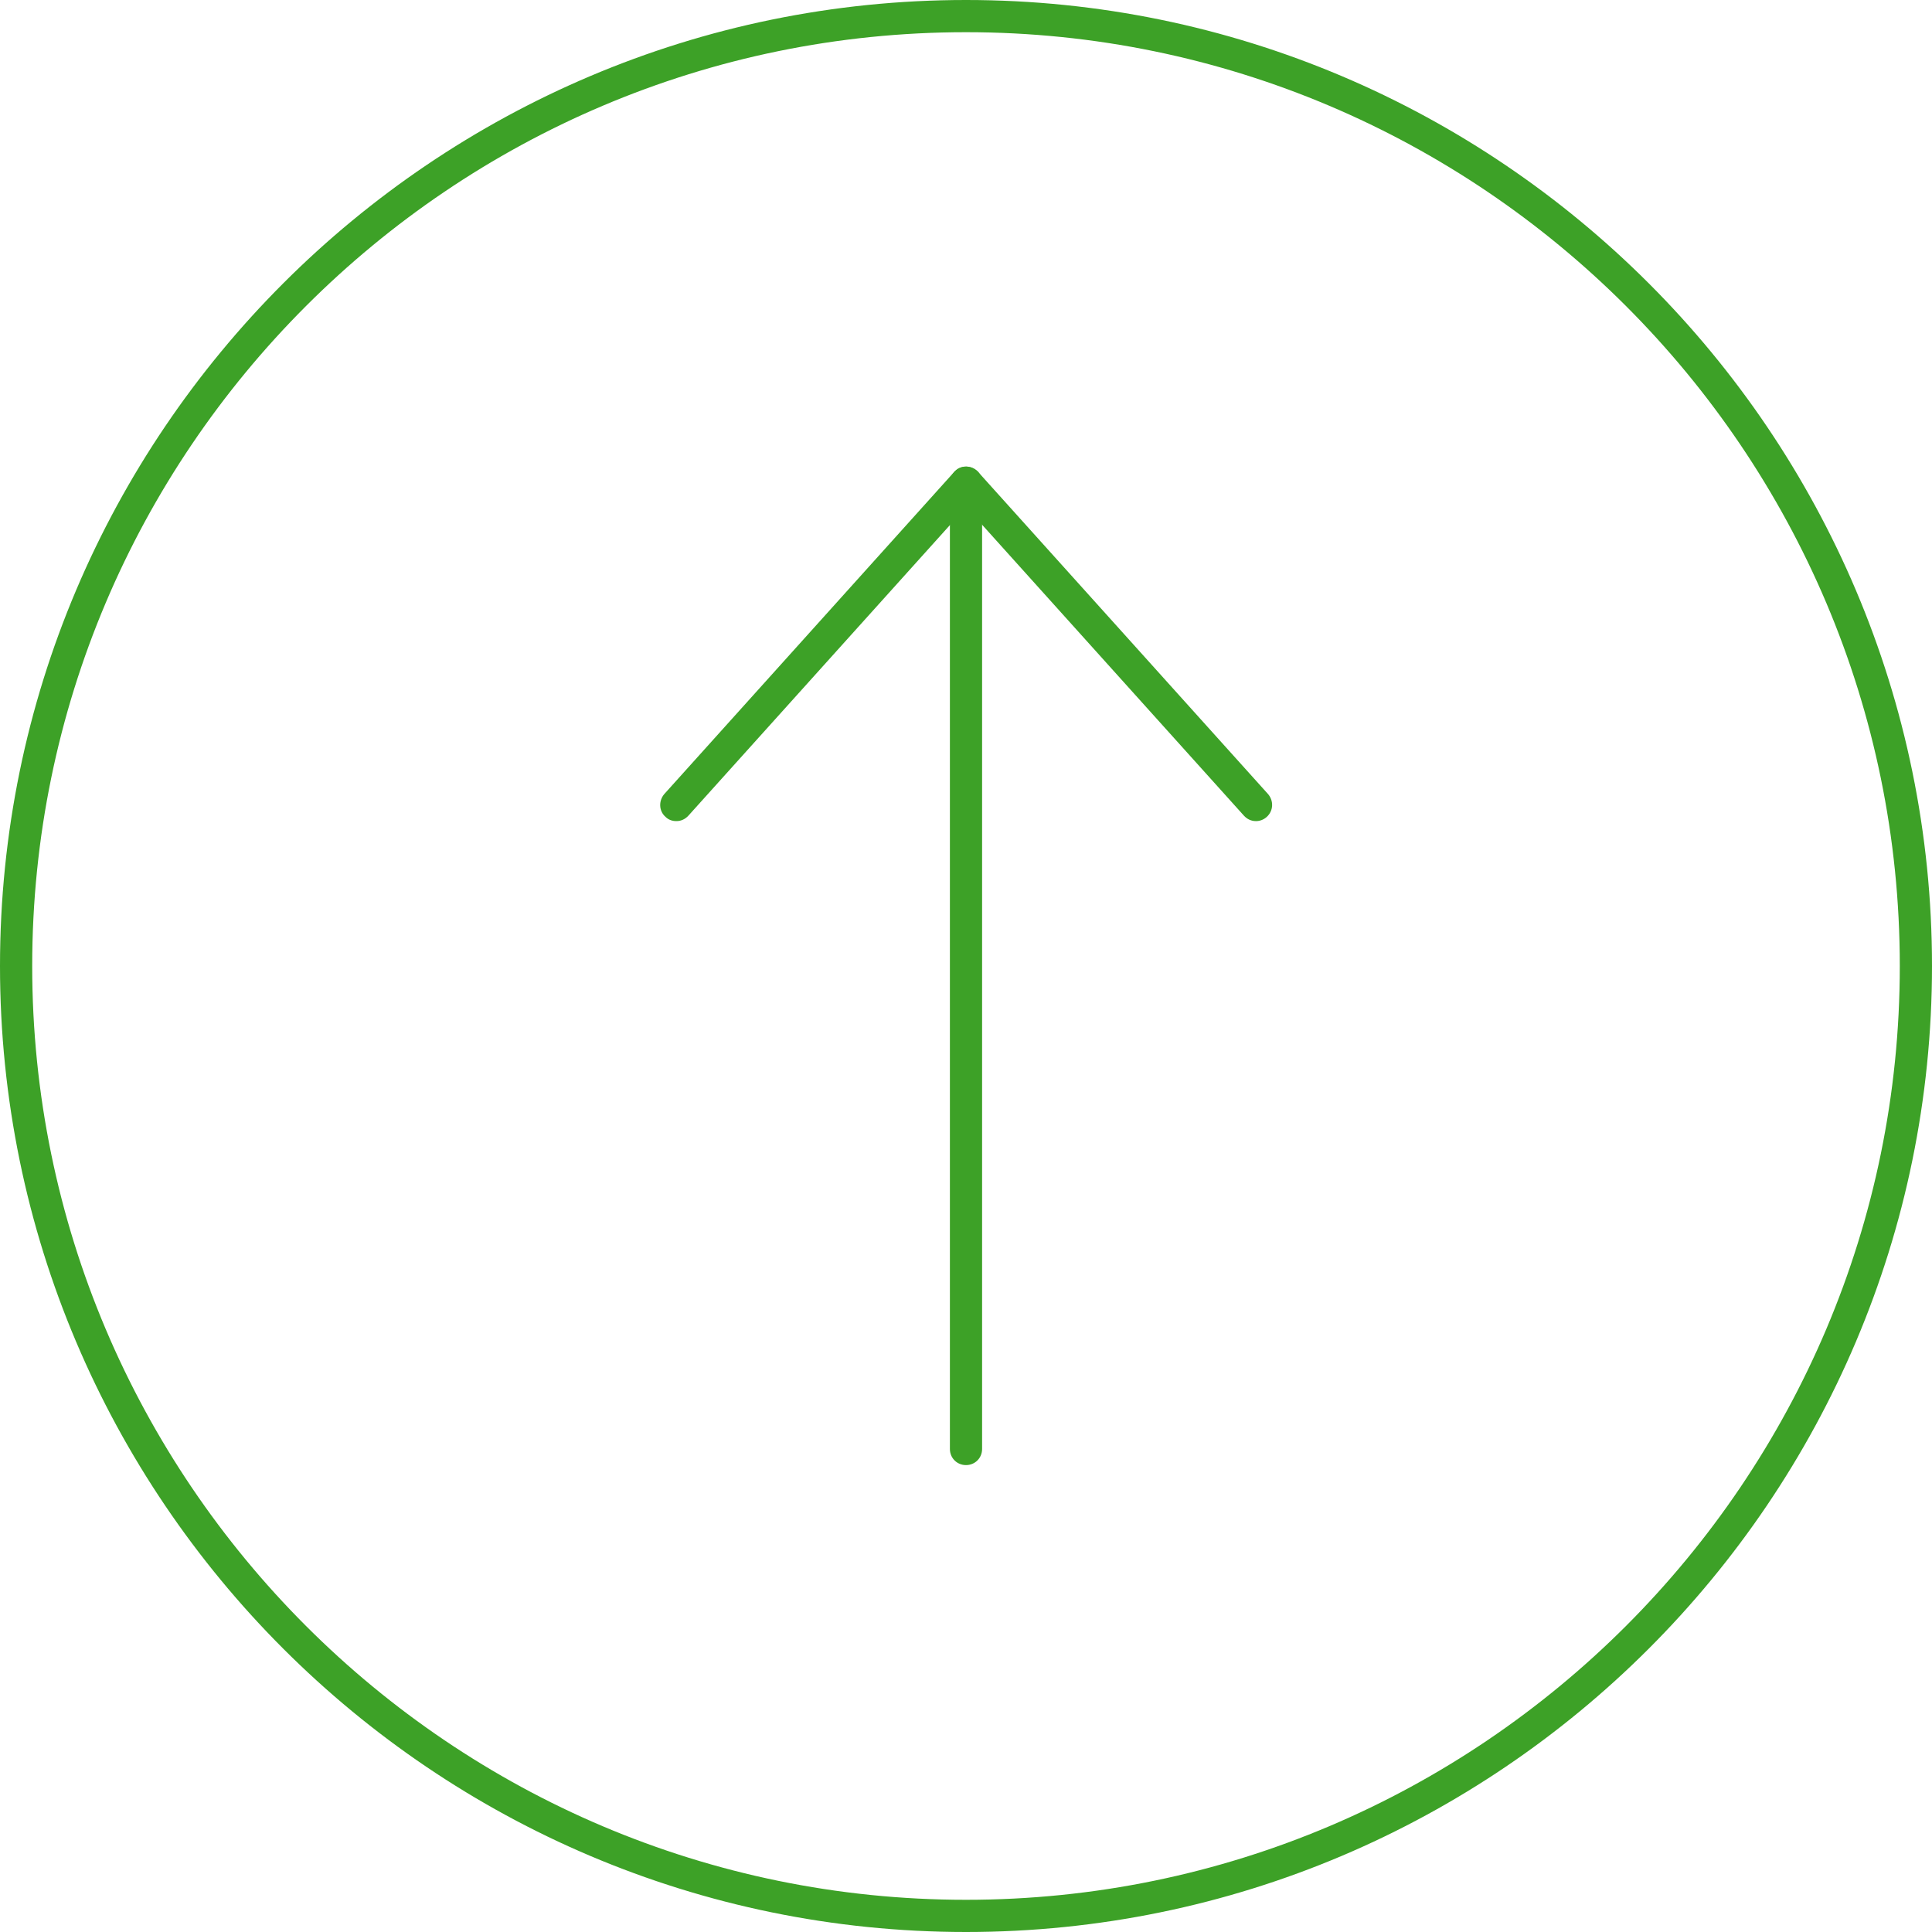 <?xml version="1.0" encoding="UTF-8"?>
<svg id="_圖層_1" data-name="圖層 1" xmlns="http://www.w3.org/2000/svg" viewBox="0 0 60 60">
  <defs>
    <style>
      .cls-1 {
        fill: #3da127;
        stroke-width: 0px;
      }
    </style>
  </defs>
  <g>
    <path class="cls-1" d="M30,45.5c-.28,0-.5-.22-.5-.5v-29c0-.28.22-.5.5-.5s.5.22.5.5v29c0,.28-.22.5-.5.5Z"/>
    <g>
      <path class="cls-1" d="M21,25.5c-.12,0-.24-.04-.33-.13-.21-.18-.22-.5-.04-.71l9-10c.19-.21.5-.22.71-.04.21.18.22.5.04.71l-9,10c-.1.11-.23.17-.37.17Z"/>
      <path class="cls-1" d="M39,25.5c-.14,0-.27-.06-.37-.17l-9-10c-.18-.21-.17-.52.04-.71.2-.19.52-.17.71.04l9,10c.18.21.17.52-.04.71-.1.09-.22.13-.33.13Z"/>
    </g>
  </g>
  <path class="cls-1" d="M30,60C13.46,60,0,46.54,0,30S13.46,0,30,0s30,13.46,30,30-13.46,30-30,30ZM30,1C14.01,1,1,14.01,1,30s13.01,29,29,29,29-13.01,29-29S45.99,1,30,1Z"/>
</svg>